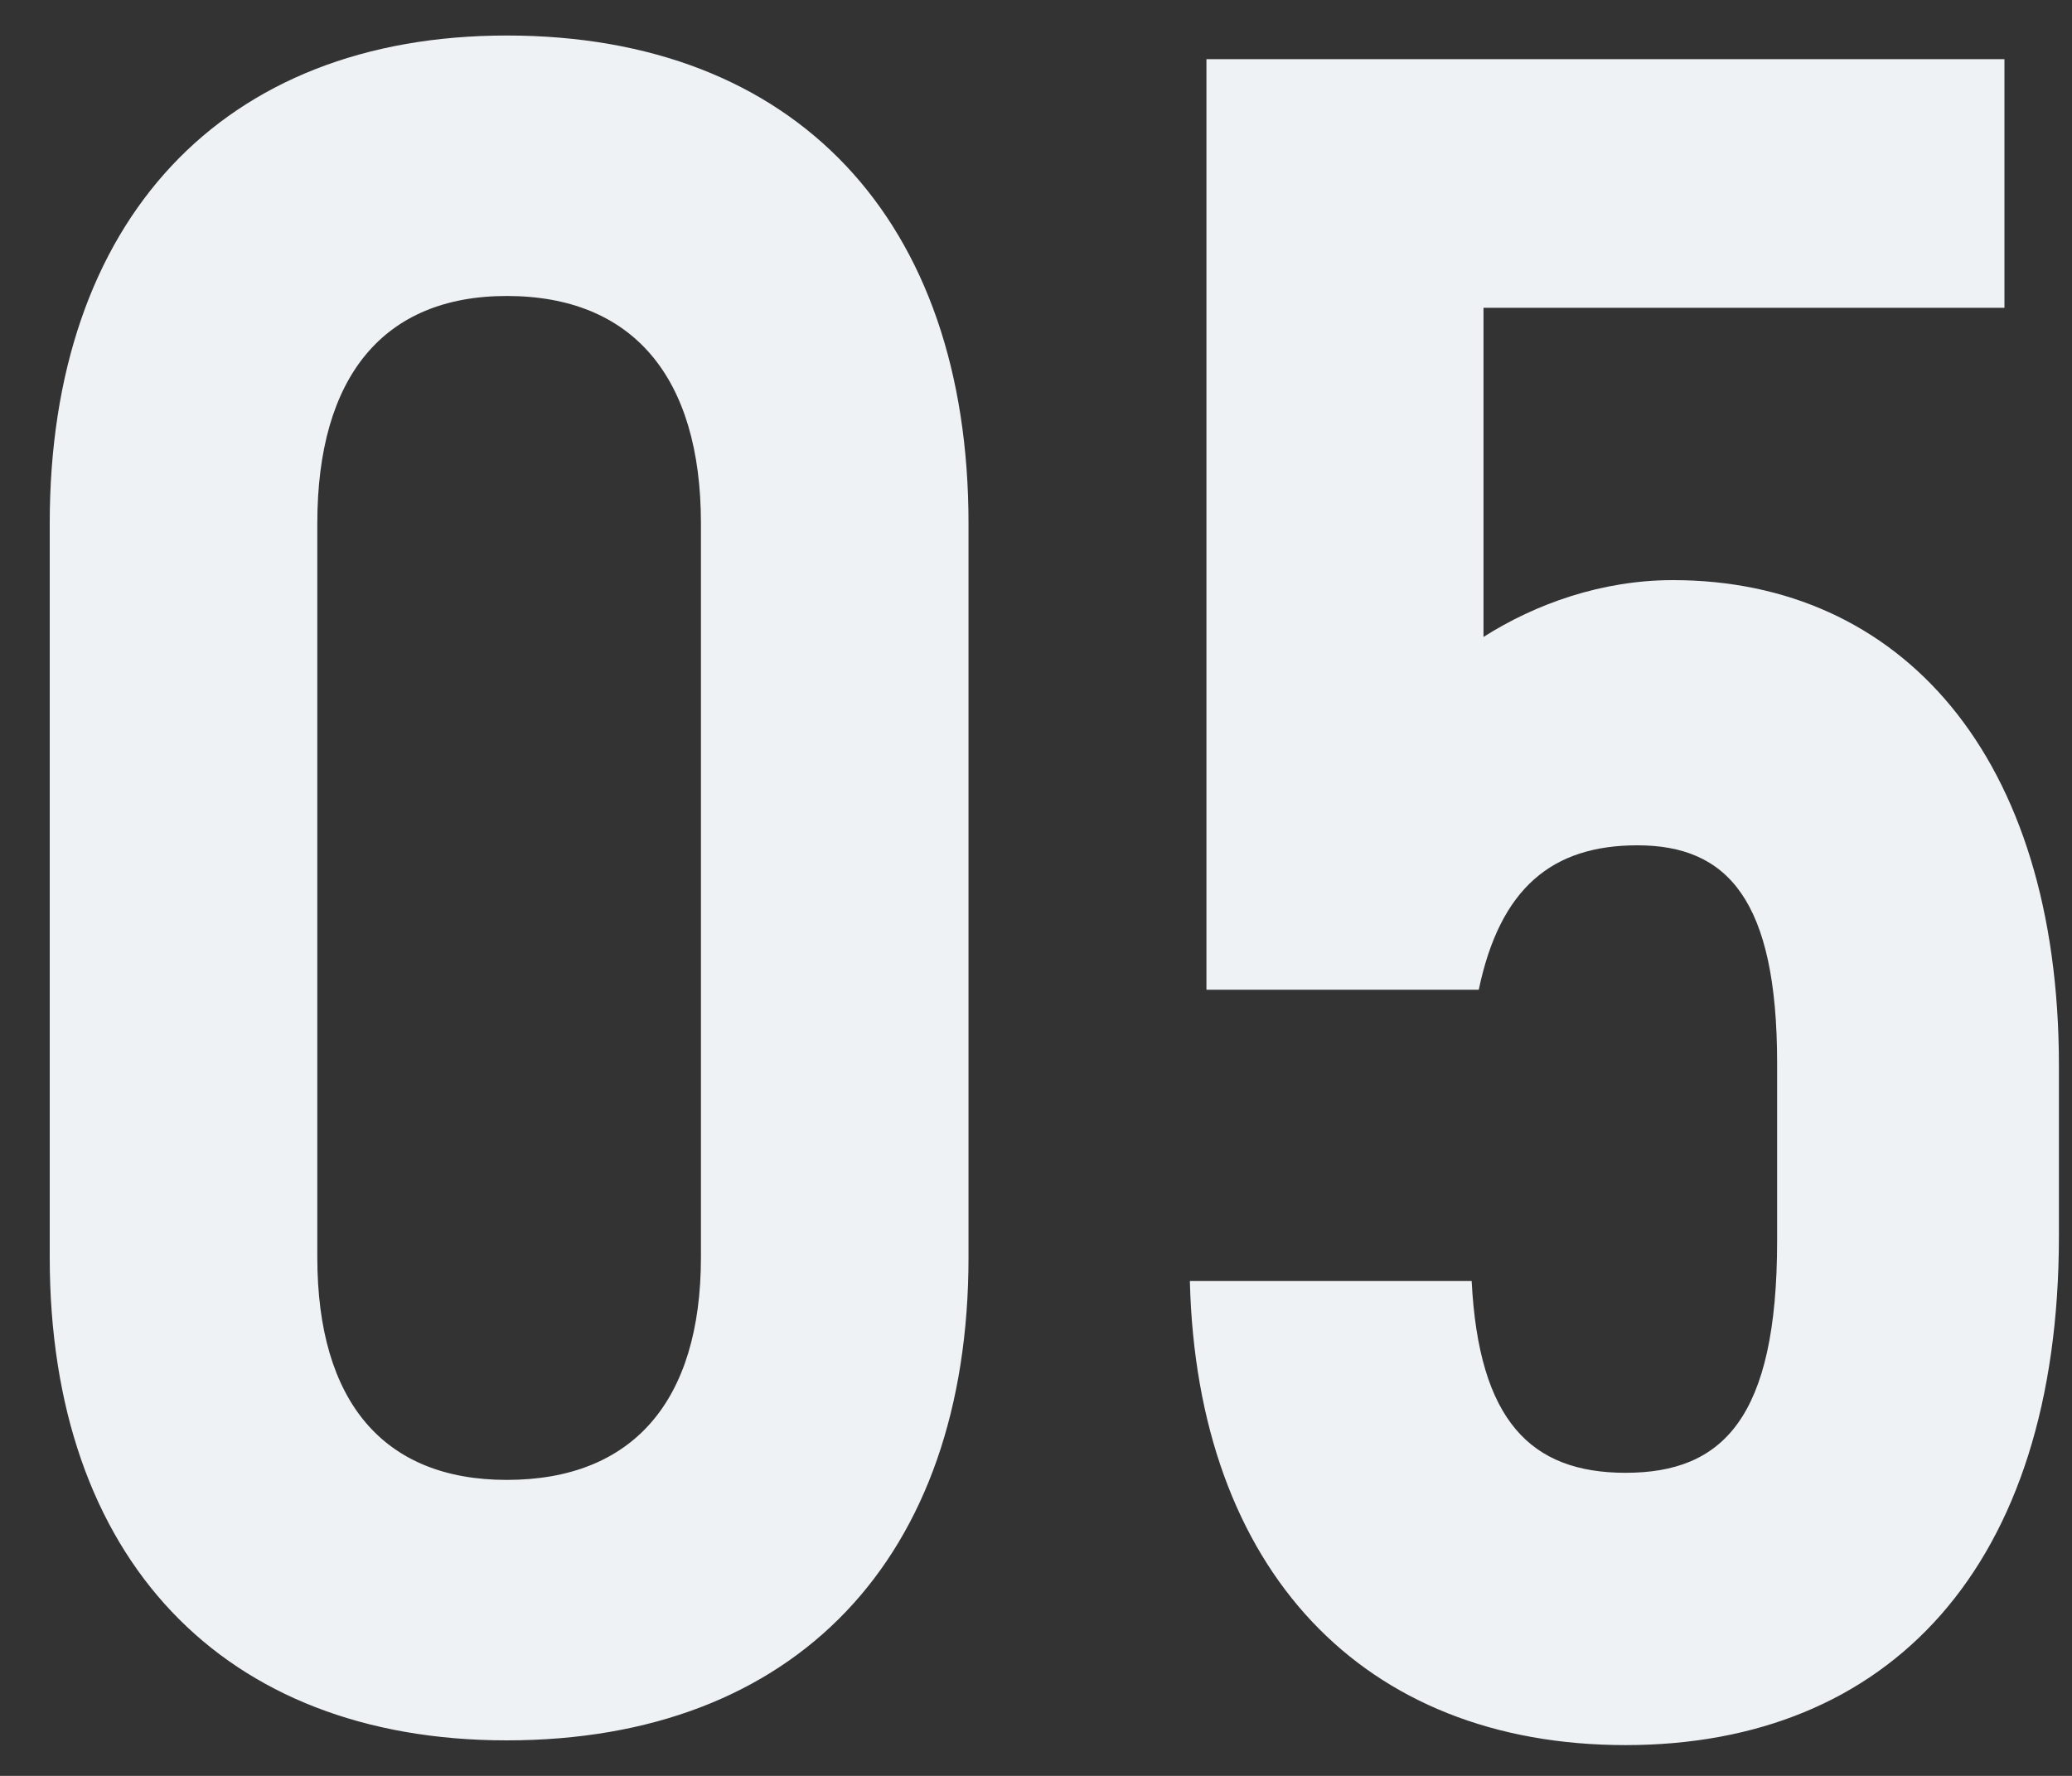 <?xml version="1.0" encoding="UTF-8"?> <svg xmlns="http://www.w3.org/2000/svg" width="35" height="30" viewBox="0 0 35 30" fill="none"><rect x="0" y="0" width="35" height="30" fill="#333333" stroke="none"/> <path d="M8.56 29.4C13.44 29.4 16.36 26.32 16.36 21.24V8.84C16.36 3.72 13.44 0.6 8.56 0.6C3.76 0.6 0.84 3.72 0.84 8.84V21.24C0.84 26.32 3.76 29.4 8.56 29.4ZM8.56 25C6.48 25 5.36 23.68 5.36 21.24V8.84C5.36 6.36 6.48 5 8.56 5C10.68 5 11.84 6.36 11.84 8.84V21.24C11.84 23.68 10.68 25 8.56 25ZM28.259 9.8C27.059 9.8 25.939 10.2 25.059 10.76V5.2H33.859V1H20.379V16.72H24.979C25.339 15 26.219 14.28 27.659 14.28C29.179 14.28 30.019 15.2 30.019 17.96V20.96C30.019 23.96 29.099 24.88 27.459 24.88C25.859 24.88 24.979 24 24.859 21.64H20.099C20.219 26.52 23.019 29.48 27.459 29.48C31.899 29.48 34.779 26.48 34.779 20.88V18C34.779 12.76 32.099 9.8 28.259 9.8Z" fill="#EEF2F4"></path> </svg> 